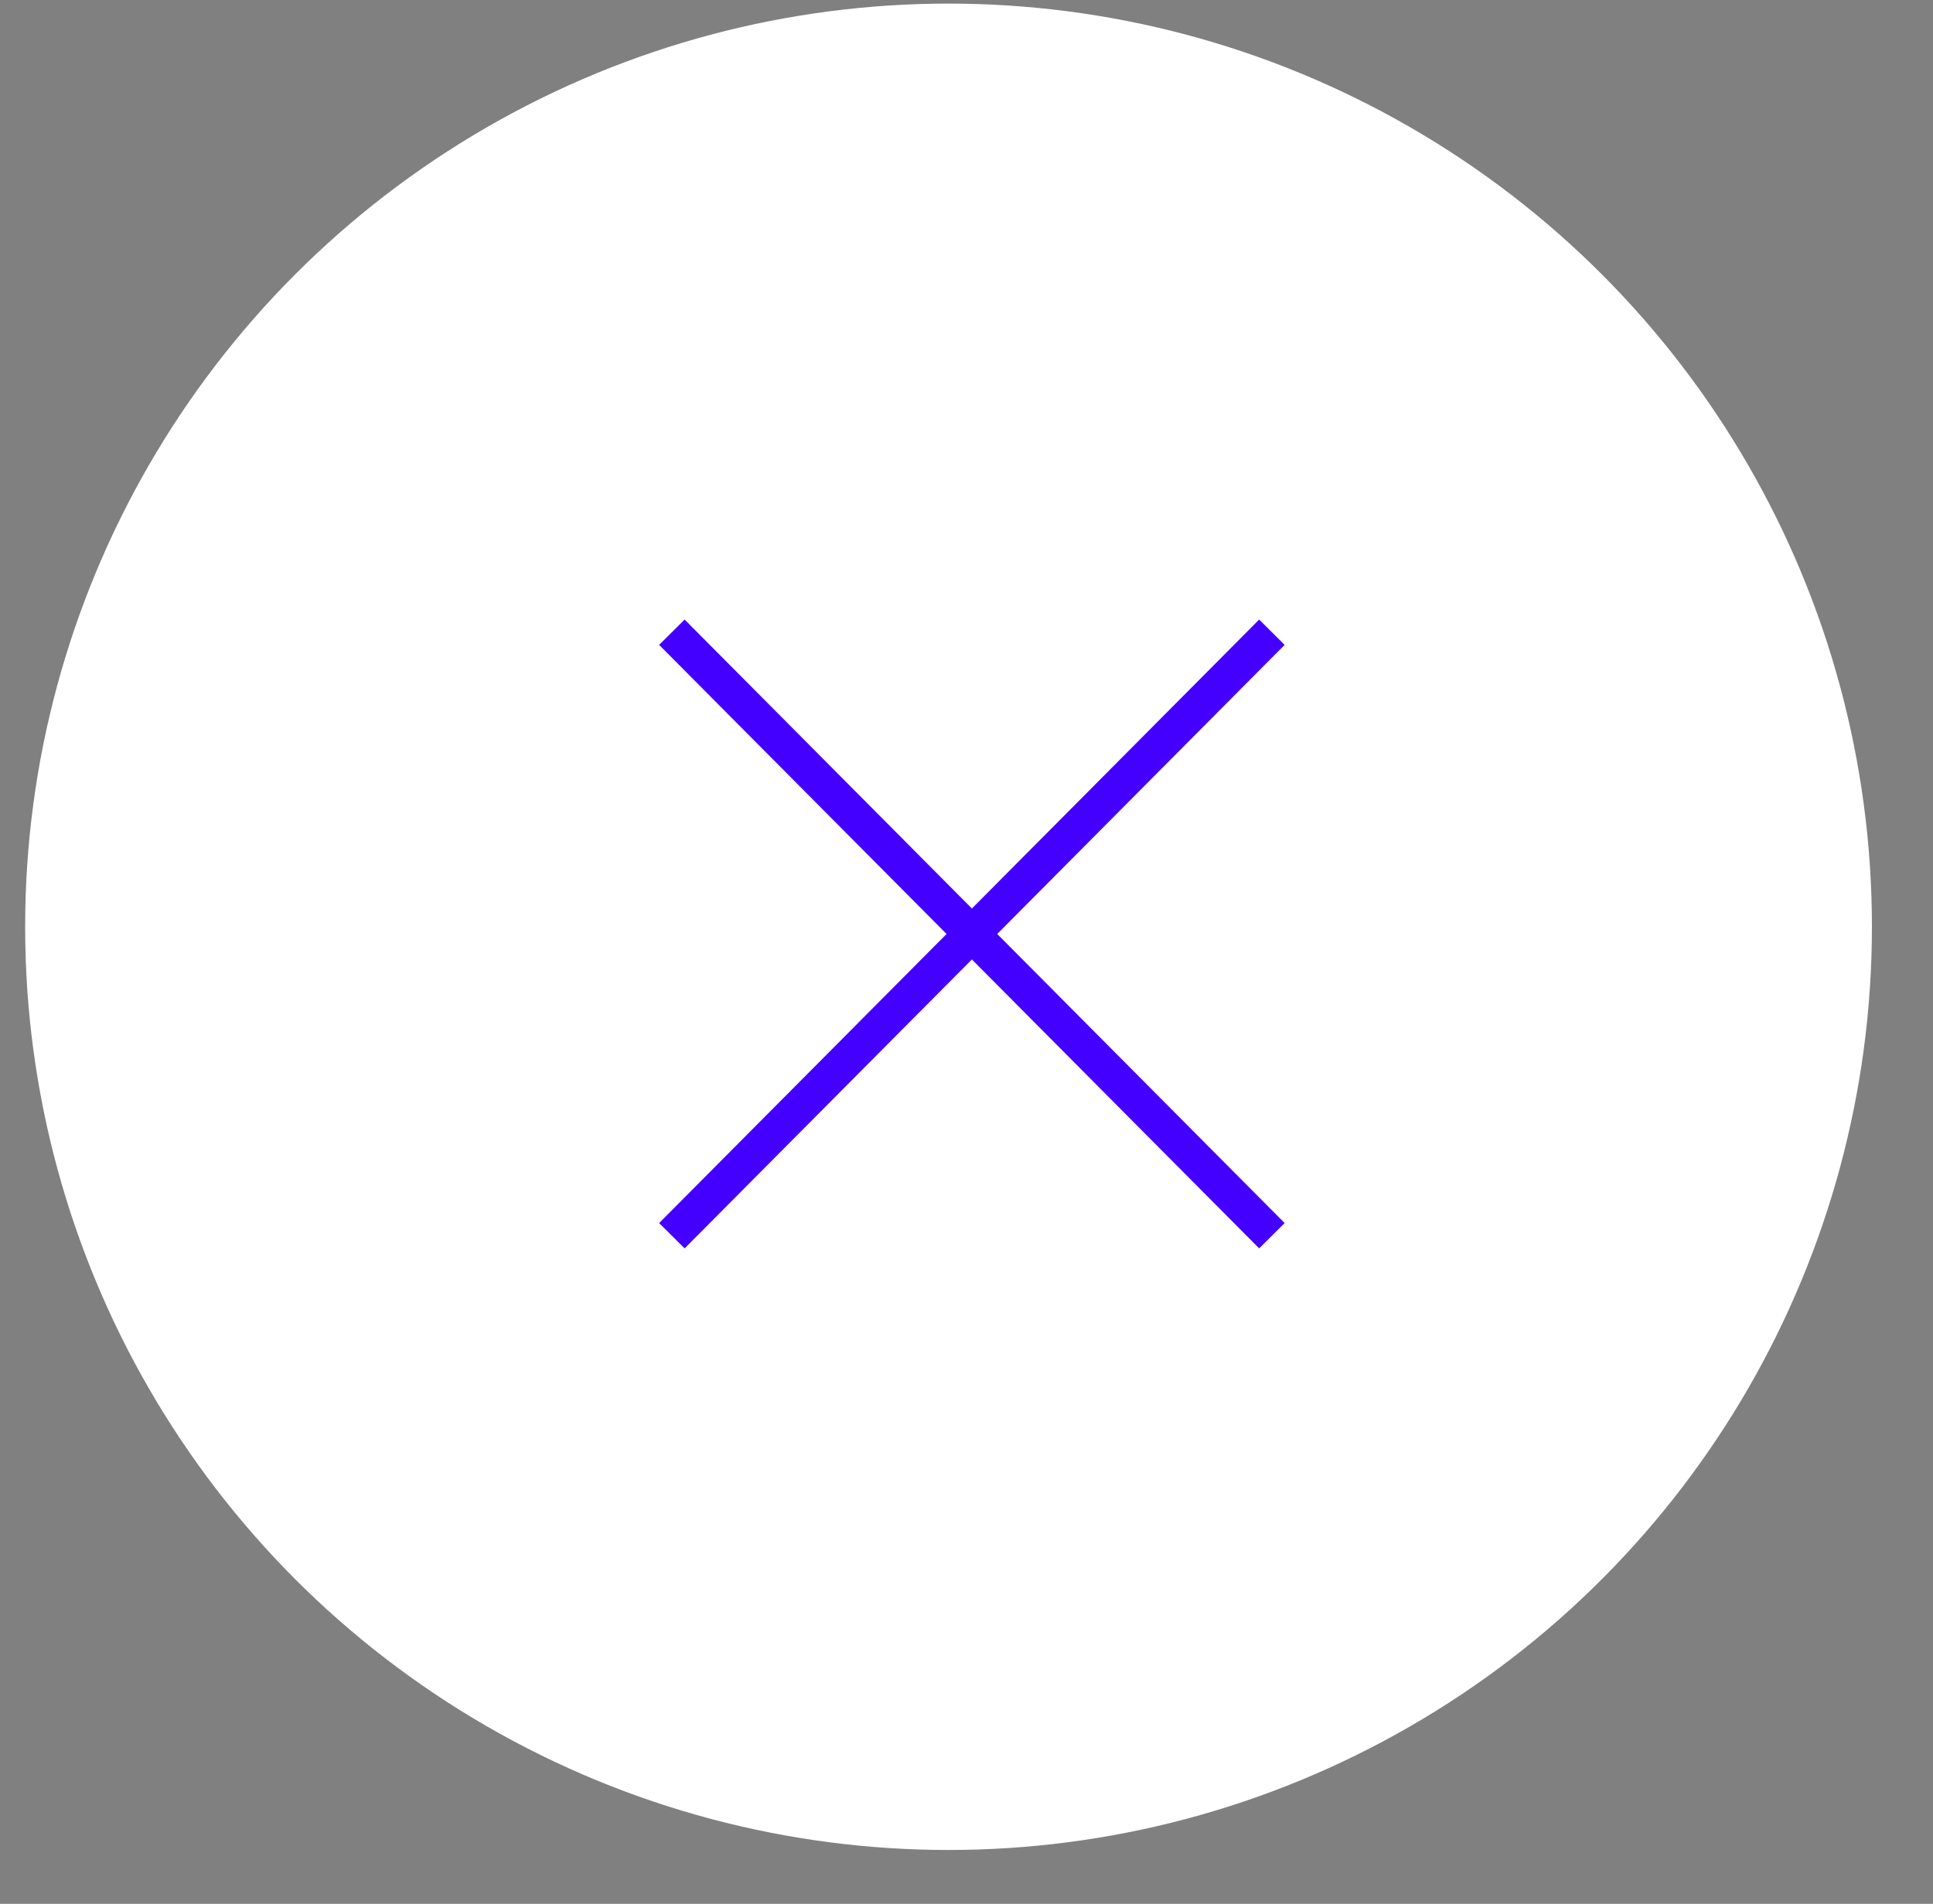 <?xml version="1.0" encoding="utf-8"?>
<!-- Generator: Adobe Illustrator 22.0.0, SVG Export Plug-In . SVG Version: 6.00 Build 0)  -->
<svg version="1.1" id="Capa_1" xmlns="http://www.w3.org/2000/svg" xmlns:xlink="http://www.w3.org/1999/xlink" x="0px" y="0px"
	 viewBox="0 0 53.8 53" style="enable-background:new 0 0 53.8 53;" xml:space="preserve">
<rect x="0" y="0" width="53.8" height="53" fill="#808080" stroke="none"/>
<style type="text/css">
	.st0{fill:#FFFFFF;}
	.st1{fill:#3F3F3F;}
	.st2{fill:none;stroke:#4400FF;stroke-miterlimit:10;}
</style>
<g>
	<circle class="st0" cx="26.4" cy="25.8" r="25.7"/>
	<g>
		<line class="st2" x1="35.4" y1="17.6" x2="18.7" y2="34.4"/>
		<line class="st2" x1="18.7" y1="17.6" x2="35.4" y2="34.4"/>
	</g>
</g>
</svg>

